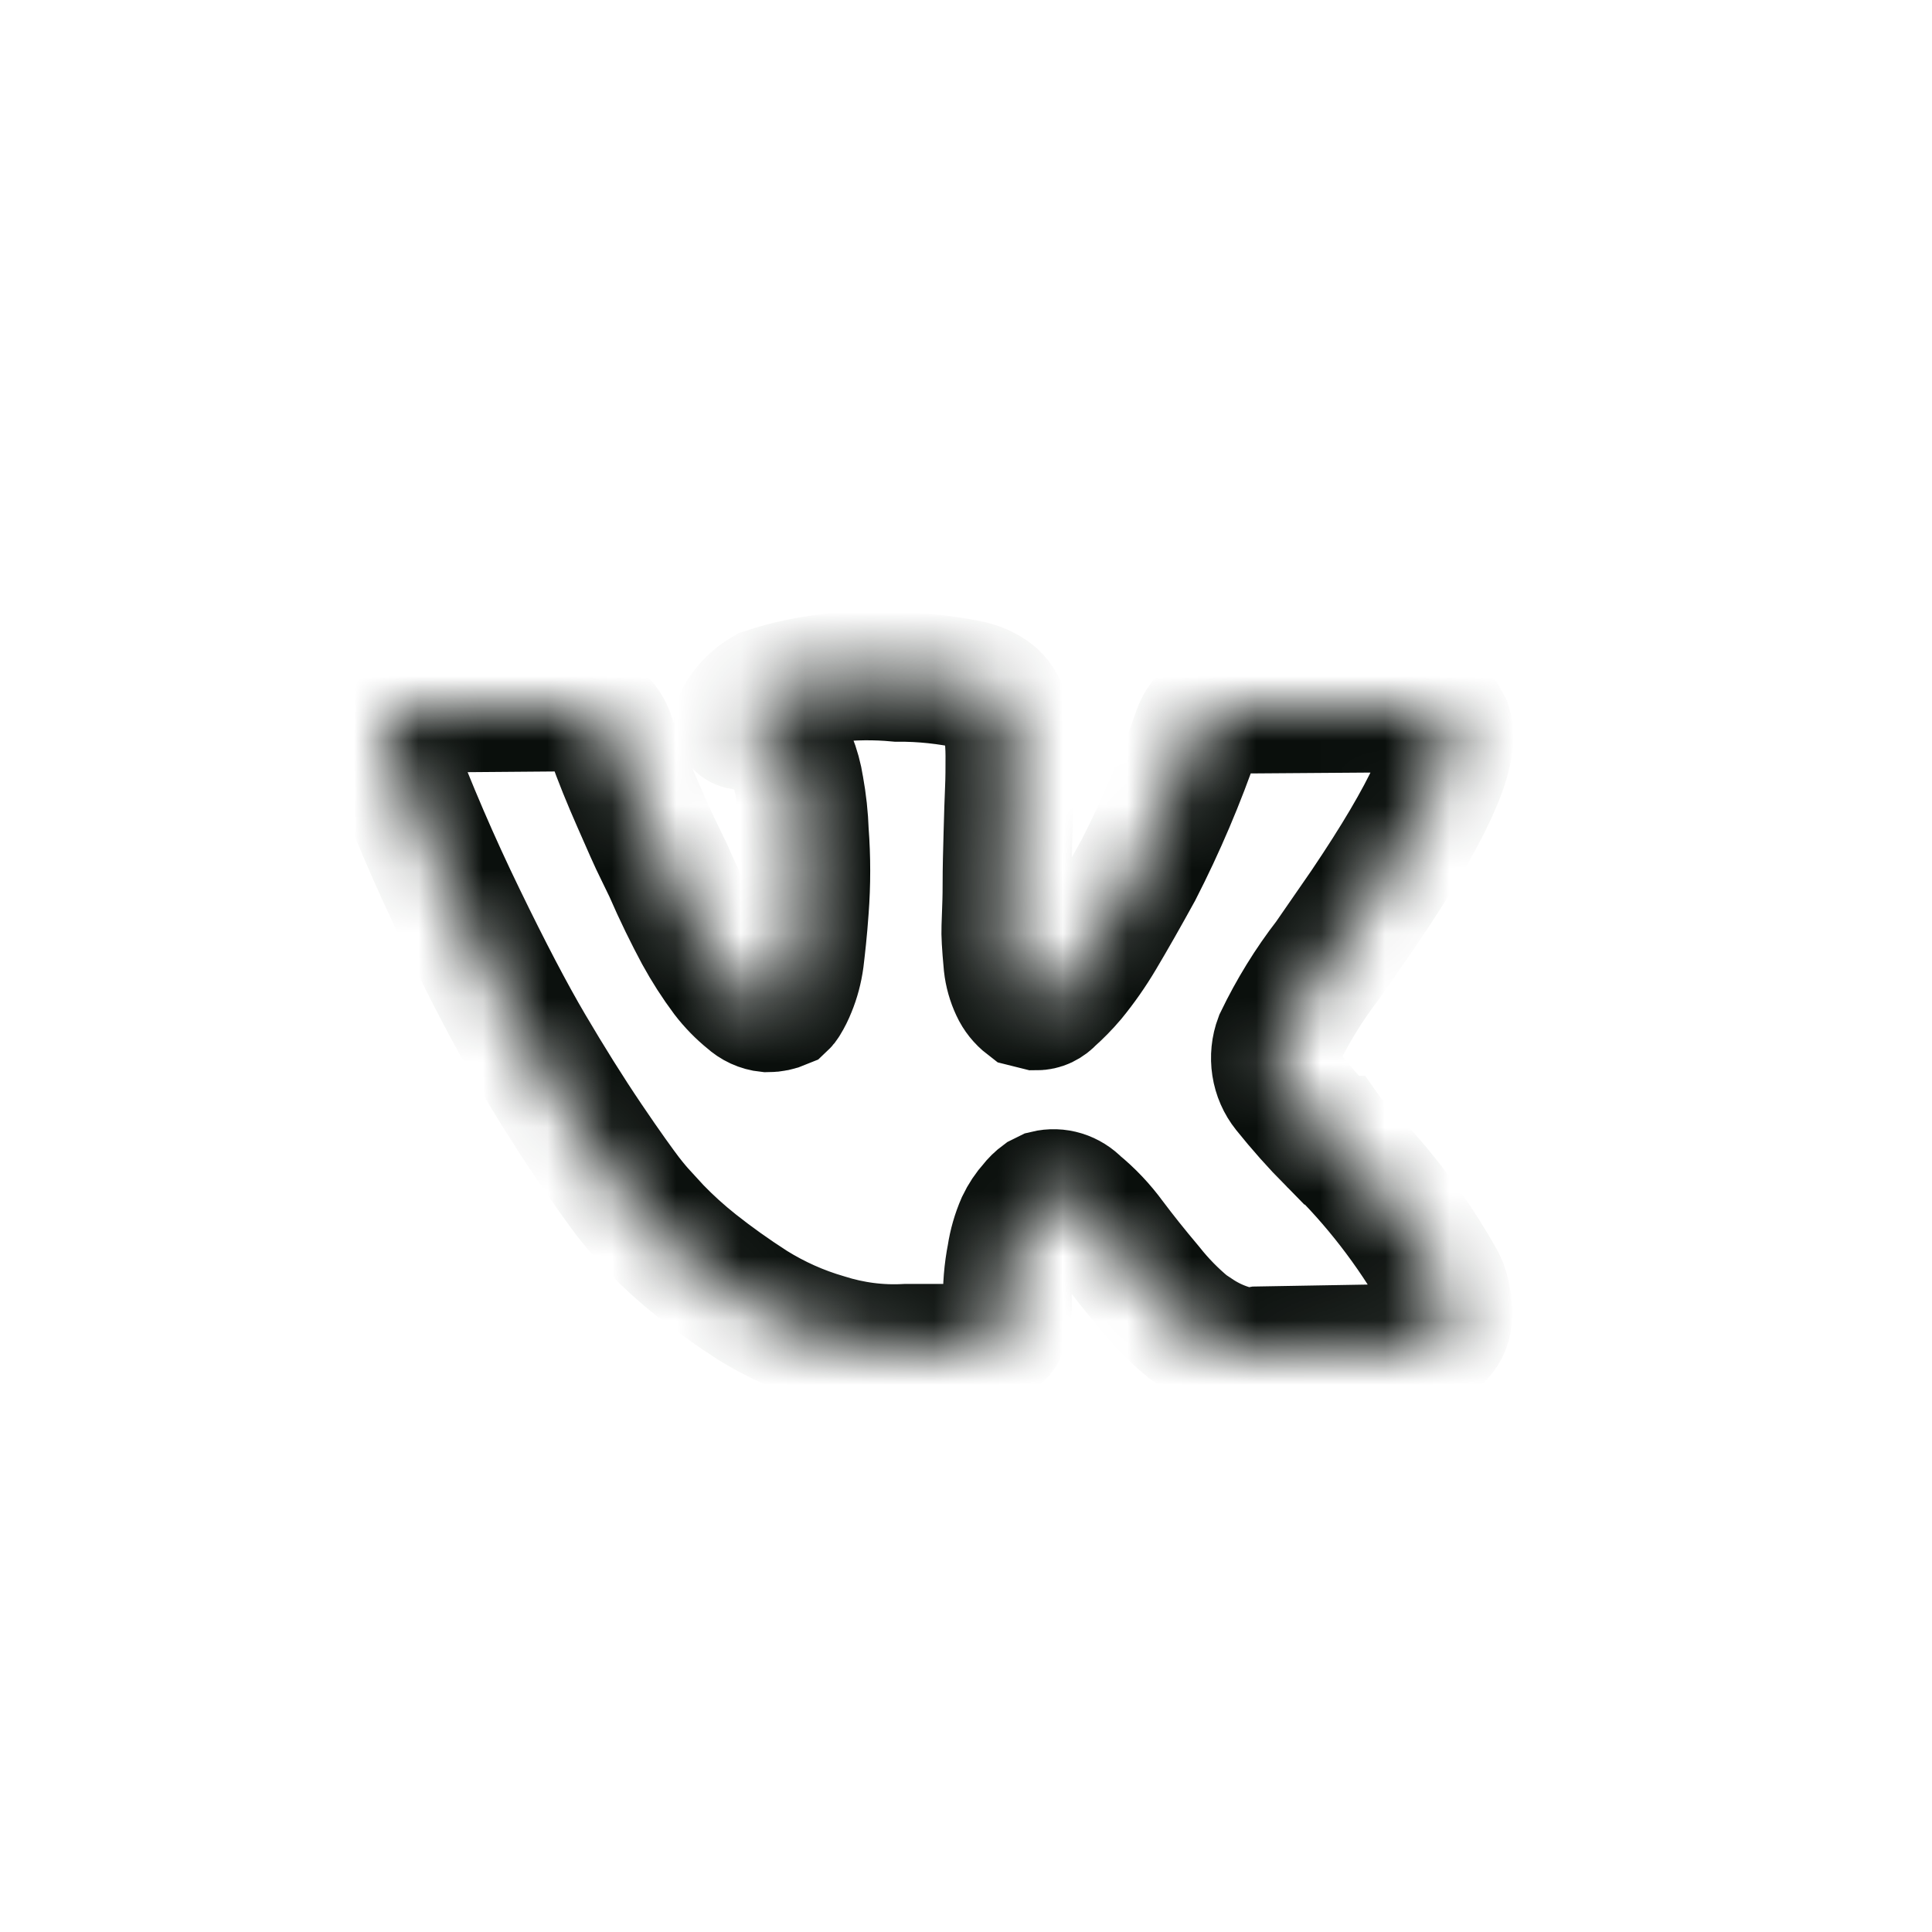 <?xml version="1.0" encoding="UTF-8"?> <svg xmlns="http://www.w3.org/2000/svg" width="30" height="30" viewBox="0 0 30 30" fill="none"> <mask id="path-1-inside-1" fill="white"> <path fill-rule="evenodd" clip-rule="evenodd" d="M22.411 19.974C22.394 19.933 22.374 19.893 22.351 19.855C21.905 19.07 21.354 18.359 20.717 17.743L20.695 17.724L20.687 17.715L20.68 17.705H20.672C20.427 17.457 20.195 17.195 19.975 16.921C19.891 16.816 19.835 16.689 19.814 16.552C19.793 16.416 19.807 16.276 19.855 16.148C20.07 15.702 20.328 15.282 20.627 14.896C20.86 14.559 21.047 14.288 21.189 14.083C22.178 12.618 22.605 11.683 22.478 11.273L22.426 11.178C22.352 11.097 22.259 11.041 22.156 11.017C21.977 10.967 21.791 10.96 21.609 10.994L19.136 11.012C19.079 10.997 19.02 10.999 18.964 11.017L18.851 11.046L18.806 11.07L18.769 11.098C18.734 11.126 18.704 11.16 18.679 11.199C18.64 11.248 18.61 11.305 18.589 11.366C18.335 12.105 18.029 12.824 17.675 13.515C17.458 13.91 17.263 14.252 17.09 14.543C16.956 14.769 16.806 14.984 16.641 15.185C16.541 15.303 16.433 15.413 16.319 15.514C16.29 15.547 16.255 15.573 16.216 15.592C16.178 15.61 16.136 15.619 16.094 15.619C16.041 15.607 15.989 15.594 15.944 15.582C15.865 15.521 15.8 15.441 15.757 15.347C15.702 15.23 15.666 15.104 15.652 14.974C15.637 14.824 15.629 14.695 15.622 14.587C15.614 14.478 15.622 14.326 15.629 14.128C15.637 13.931 15.637 13.797 15.637 13.727C15.637 13.486 15.644 13.222 15.652 12.939C15.659 12.657 15.667 12.432 15.674 12.266C15.682 12.099 15.682 11.925 15.682 11.74C15.682 11.594 15.672 11.449 15.652 11.305C15.63 11.201 15.599 11.099 15.562 10.999C15.525 10.906 15.462 10.826 15.382 10.771C15.294 10.711 15.198 10.667 15.097 10.641C14.715 10.556 14.326 10.515 13.936 10.517C13.244 10.453 12.547 10.531 11.883 10.747C11.759 10.818 11.649 10.916 11.561 11.033C11.456 11.173 11.441 11.25 11.516 11.263C11.657 11.274 11.794 11.316 11.919 11.387C12.044 11.458 12.154 11.556 12.242 11.674L12.295 11.789C12.351 11.929 12.392 12.077 12.415 12.228C12.457 12.458 12.482 12.691 12.49 12.925C12.52 13.322 12.52 13.722 12.49 14.12C12.467 14.45 12.437 14.709 12.415 14.894C12.394 15.049 12.354 15.2 12.295 15.343C12.266 15.416 12.231 15.487 12.19 15.553C12.18 15.571 12.167 15.587 12.152 15.601C12.079 15.632 12 15.649 11.92 15.649C11.812 15.638 11.71 15.591 11.628 15.515C11.495 15.408 11.374 15.284 11.268 15.146C11.114 14.94 10.974 14.721 10.849 14.493C10.699 14.213 10.534 13.881 10.369 13.5L10.234 13.222C10.144 13.044 10.032 12.784 9.882 12.443C9.732 12.102 9.597 11.773 9.485 11.455C9.448 11.333 9.378 11.227 9.283 11.15L9.238 11.12C9.196 11.088 9.151 11.061 9.103 11.04C9.038 11.011 8.97 10.99 8.9 10.977L6.548 10.996C6.459 10.984 6.369 10.994 6.284 11.026C6.2 11.057 6.123 11.109 6.061 11.178L6.023 11.235C6.005 11.284 5.998 11.336 6.001 11.388C6.003 11.476 6.021 11.564 6.053 11.645C6.39 12.543 6.765 13.411 7.17 14.244C7.574 15.077 7.926 15.751 8.226 16.26C8.526 16.769 8.826 17.251 9.133 17.705C9.44 18.16 9.65 18.447 9.747 18.575C9.845 18.702 9.927 18.797 9.987 18.861L10.197 19.09C10.388 19.288 10.591 19.471 10.804 19.64C11.073 19.853 11.366 20.063 11.688 20.27C12.043 20.491 12.423 20.661 12.819 20.776C13.225 20.905 13.648 20.96 14.071 20.937H15.06C15.232 20.932 15.395 20.856 15.517 20.727L15.554 20.678C15.581 20.622 15.601 20.563 15.614 20.502C15.636 20.416 15.646 20.327 15.644 20.238C15.636 19.99 15.656 19.742 15.704 19.499C15.73 19.327 15.778 19.16 15.847 19.002C15.896 18.899 15.959 18.804 16.034 18.721C16.075 18.668 16.123 18.621 16.176 18.582C16.206 18.566 16.229 18.555 16.244 18.548C16.33 18.527 16.42 18.53 16.505 18.556C16.59 18.582 16.668 18.631 16.731 18.697C16.927 18.857 17.103 19.043 17.255 19.251C17.42 19.471 17.615 19.717 17.847 19.992C18.026 20.218 18.227 20.423 18.447 20.604L18.619 20.718C18.758 20.807 18.907 20.878 19.061 20.929C19.217 20.99 19.385 21.006 19.548 20.976L21.744 20.938C21.921 20.949 22.097 20.907 22.253 20.819C22.353 20.765 22.428 20.67 22.463 20.556C22.488 20.45 22.491 20.339 22.471 20.231C22.459 20.143 22.439 20.057 22.411 19.974Z"></path> </mask> <path fill-rule="evenodd" clip-rule="evenodd" d="M22.411 19.974C22.394 19.933 22.374 19.893 22.351 19.855C21.905 19.07 21.354 18.359 20.717 17.743L20.695 17.724L20.687 17.715L20.68 17.705H20.672C20.427 17.457 20.195 17.195 19.975 16.921C19.891 16.816 19.835 16.689 19.814 16.552C19.793 16.416 19.807 16.276 19.855 16.148C20.07 15.702 20.328 15.282 20.627 14.896C20.86 14.559 21.047 14.288 21.189 14.083C22.178 12.618 22.605 11.683 22.478 11.273L22.426 11.178C22.352 11.097 22.259 11.041 22.156 11.017C21.977 10.967 21.791 10.96 21.609 10.994L19.136 11.012C19.079 10.997 19.02 10.999 18.964 11.017L18.851 11.046L18.806 11.07L18.769 11.098C18.734 11.126 18.704 11.16 18.679 11.199C18.64 11.248 18.61 11.305 18.589 11.366C18.335 12.105 18.029 12.824 17.675 13.515C17.458 13.91 17.263 14.252 17.09 14.543C16.956 14.769 16.806 14.984 16.641 15.185C16.541 15.303 16.433 15.413 16.319 15.514C16.29 15.547 16.255 15.573 16.216 15.592C16.178 15.61 16.136 15.619 16.094 15.619C16.041 15.607 15.989 15.594 15.944 15.582C15.865 15.521 15.8 15.441 15.757 15.347C15.702 15.23 15.666 15.104 15.652 14.974C15.637 14.824 15.629 14.695 15.622 14.587C15.614 14.478 15.622 14.326 15.629 14.128C15.637 13.931 15.637 13.797 15.637 13.727C15.637 13.486 15.644 13.222 15.652 12.939C15.659 12.657 15.667 12.432 15.674 12.266C15.682 12.099 15.682 11.925 15.682 11.74C15.682 11.594 15.672 11.449 15.652 11.305C15.63 11.201 15.599 11.099 15.562 10.999C15.525 10.906 15.462 10.826 15.382 10.771C15.294 10.711 15.198 10.667 15.097 10.641C14.715 10.556 14.326 10.515 13.936 10.517C13.244 10.453 12.547 10.531 11.883 10.747C11.759 10.818 11.649 10.916 11.561 11.033C11.456 11.173 11.441 11.25 11.516 11.263C11.657 11.274 11.794 11.316 11.919 11.387C12.044 11.458 12.154 11.556 12.242 11.674L12.295 11.789C12.351 11.929 12.392 12.077 12.415 12.228C12.457 12.458 12.482 12.691 12.49 12.925C12.52 13.322 12.52 13.722 12.49 14.12C12.467 14.45 12.437 14.709 12.415 14.894C12.394 15.049 12.354 15.2 12.295 15.343C12.266 15.416 12.231 15.487 12.19 15.553C12.18 15.571 12.167 15.587 12.152 15.601C12.079 15.632 12 15.649 11.92 15.649C11.812 15.638 11.71 15.591 11.628 15.515C11.495 15.408 11.374 15.284 11.268 15.146C11.114 14.94 10.974 14.721 10.849 14.493C10.699 14.213 10.534 13.881 10.369 13.5L10.234 13.222C10.144 13.044 10.032 12.784 9.882 12.443C9.732 12.102 9.597 11.773 9.485 11.455C9.448 11.333 9.378 11.227 9.283 11.15L9.238 11.12C9.196 11.088 9.151 11.061 9.103 11.04C9.038 11.011 8.97 10.99 8.9 10.977L6.548 10.996C6.459 10.984 6.369 10.994 6.284 11.026C6.2 11.057 6.123 11.109 6.061 11.178L6.023 11.235C6.005 11.284 5.998 11.336 6.001 11.388C6.003 11.476 6.021 11.564 6.053 11.645C6.39 12.543 6.765 13.411 7.17 14.244C7.574 15.077 7.926 15.751 8.226 16.26C8.526 16.769 8.826 17.251 9.133 17.705C9.44 18.16 9.65 18.447 9.747 18.575C9.845 18.702 9.927 18.797 9.987 18.861L10.197 19.09C10.388 19.288 10.591 19.471 10.804 19.64C11.073 19.853 11.366 20.063 11.688 20.27C12.043 20.491 12.423 20.661 12.819 20.776C13.225 20.905 13.648 20.96 14.071 20.937H15.06C15.232 20.932 15.395 20.856 15.517 20.727L15.554 20.678C15.581 20.622 15.601 20.563 15.614 20.502C15.636 20.416 15.646 20.327 15.644 20.238C15.636 19.99 15.656 19.742 15.704 19.499C15.73 19.327 15.778 19.16 15.847 19.002C15.896 18.899 15.959 18.804 16.034 18.721C16.075 18.668 16.123 18.621 16.176 18.582C16.206 18.566 16.229 18.555 16.244 18.548C16.33 18.527 16.42 18.53 16.505 18.556C16.59 18.582 16.668 18.631 16.731 18.697C16.927 18.857 17.103 19.043 17.255 19.251C17.42 19.471 17.615 19.717 17.847 19.992C18.026 20.218 18.227 20.423 18.447 20.604L18.619 20.718C18.758 20.807 18.907 20.878 19.061 20.929C19.217 20.99 19.385 21.006 19.548 20.976L21.744 20.938C21.921 20.949 22.097 20.907 22.253 20.819C22.353 20.765 22.428 20.67 22.463 20.556C22.488 20.45 22.491 20.339 22.471 20.231C22.459 20.143 22.439 20.057 22.411 19.974Z" stroke="#0A0F0C" stroke-width="2" mask="url(#path-1-inside-1)"></path> </svg> 